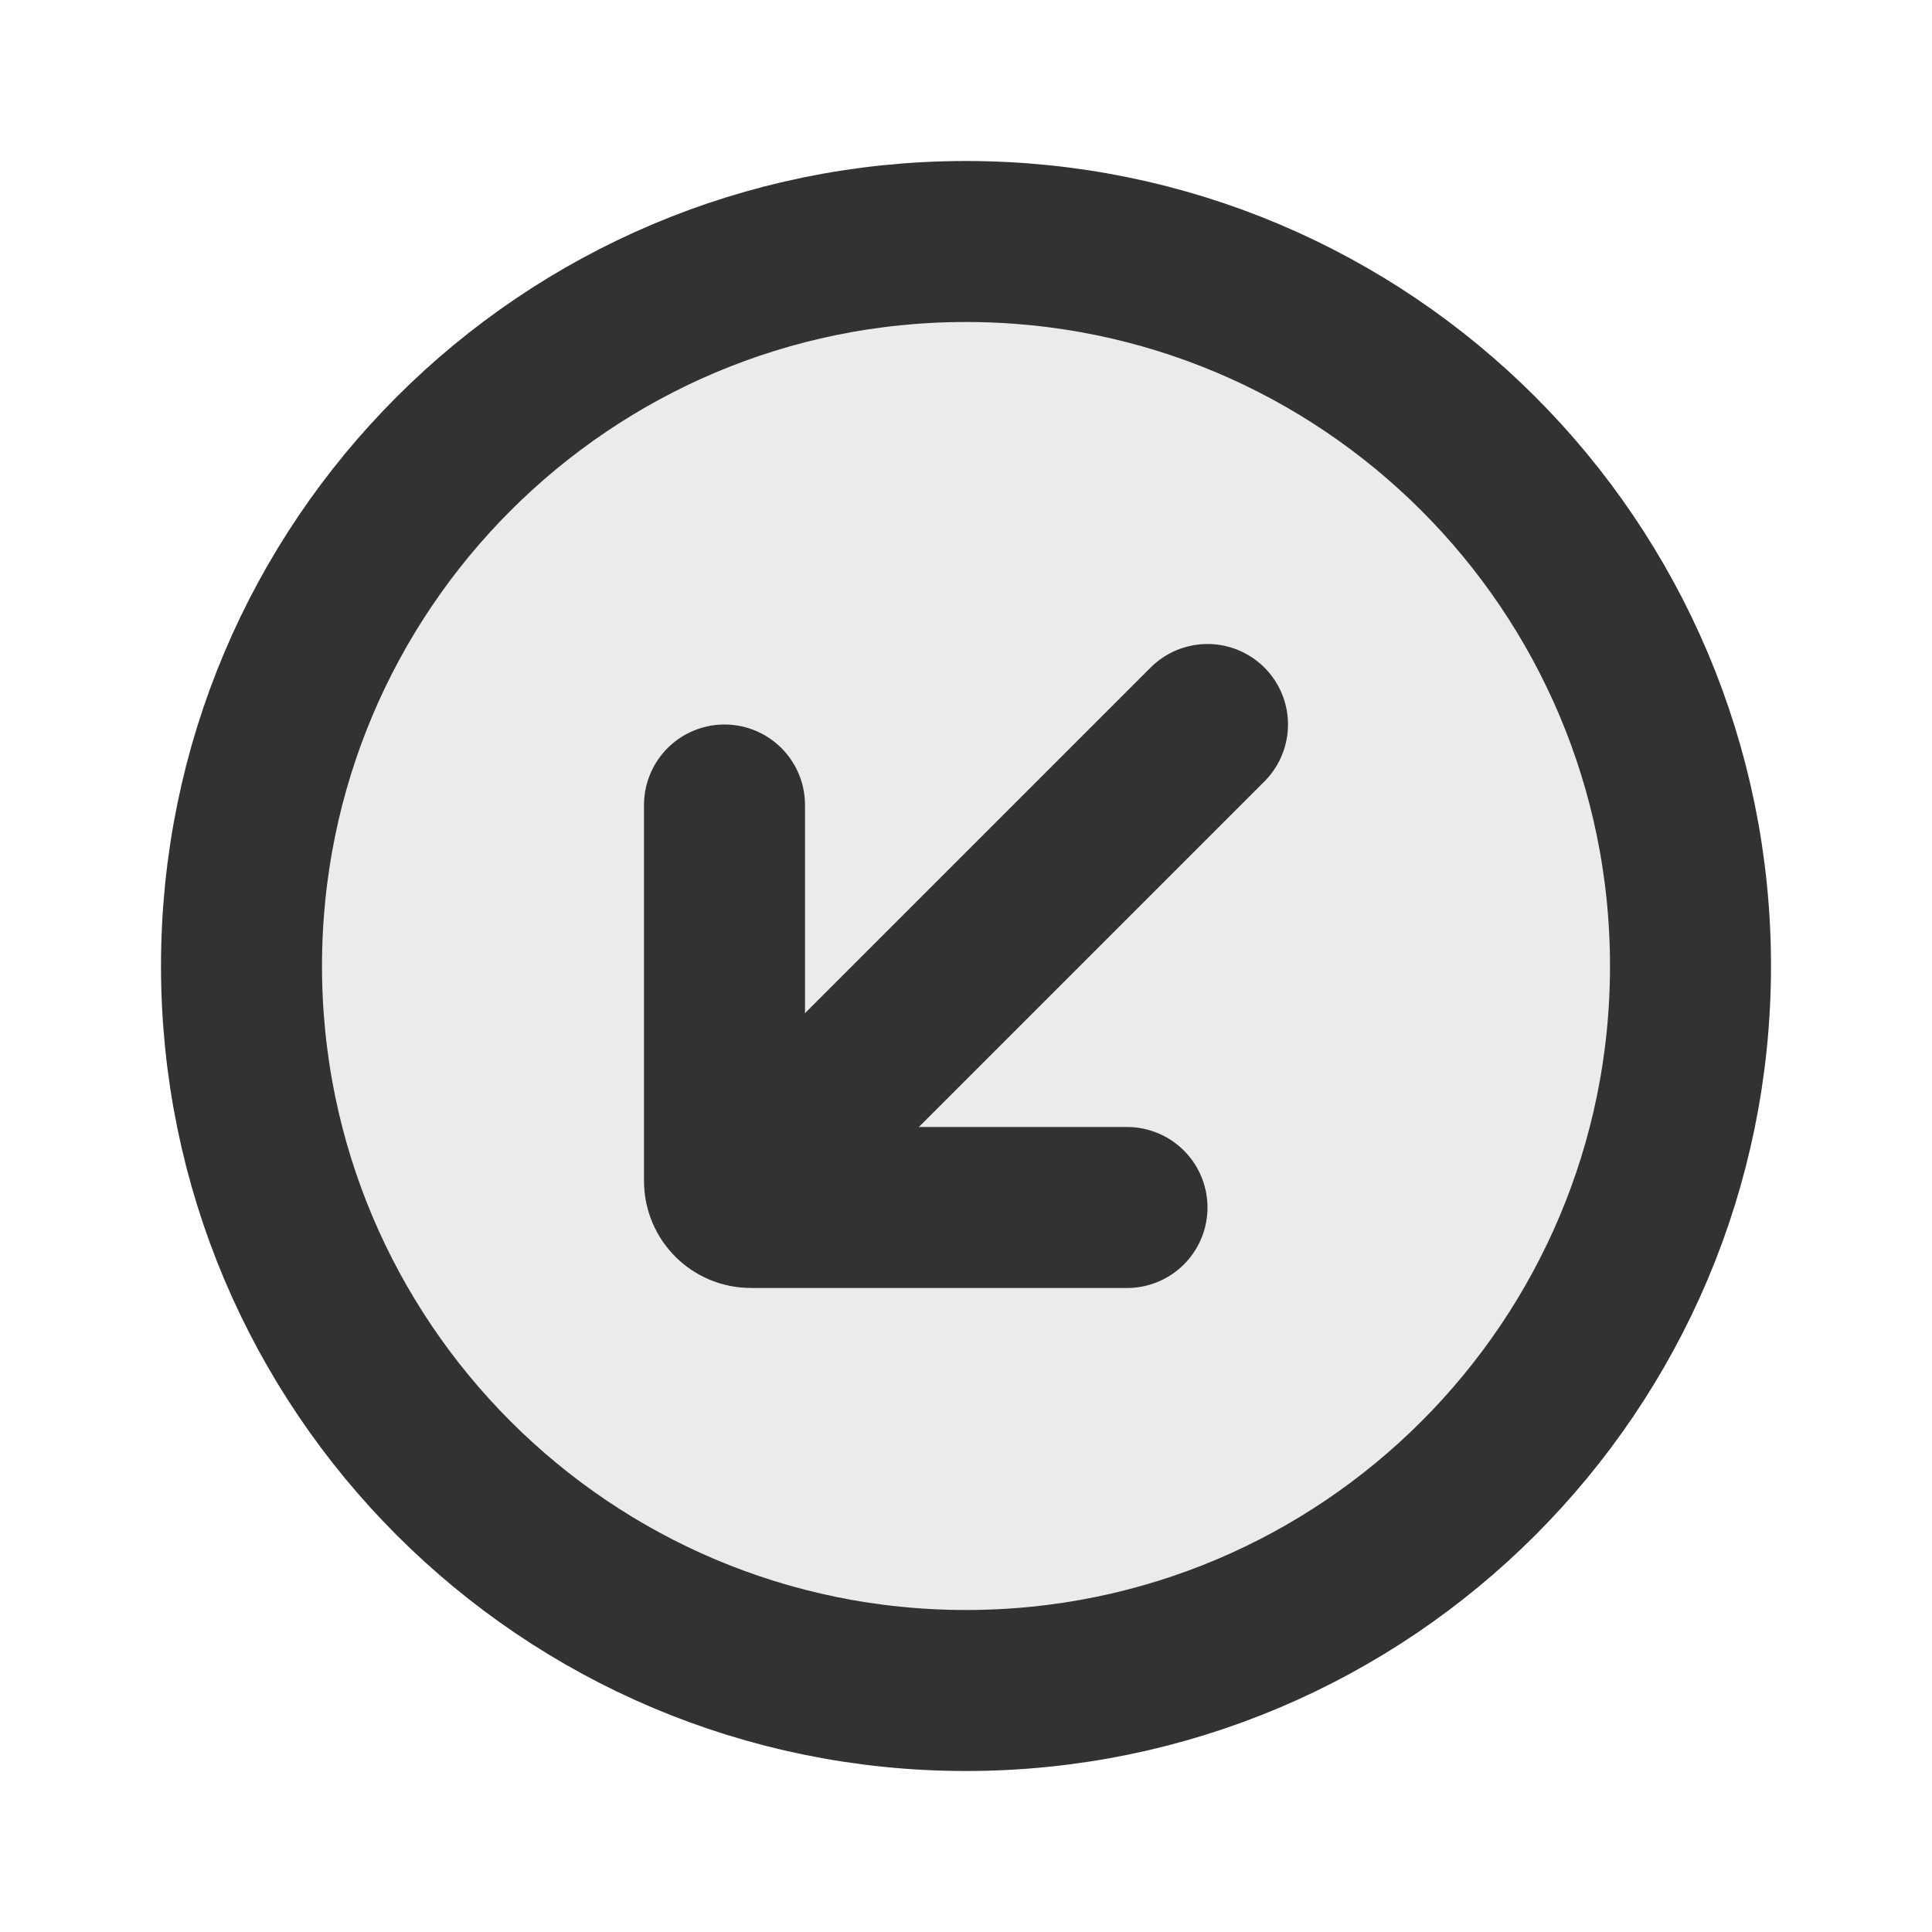 <?xml version="1.0" encoding="utf-8"?>
<svg width="800px" height="800px" viewBox="0 0 24 24" fill="none" xmlns="http://www.w3.org/2000/svg">
<path opacity="0.1" d="M21 12C21 16.971 16.971 21 12 21C7.029 21 3 16.971 3 12C3 7.029 7.029 3 12 3C16.971 3 21 7.029 21 12Z" fill="#323232"/>
<path d="M12 21C7.029 21 3 16.971 3 12C3 7.029 7.029 3 12 3C16.971 3 21 7.029 21 12C21 16.971 16.971 21 12 21Z" stroke="#323232" stroke-width="2"/>
<path d="M9.5 14.5L15 9" stroke="#323232" stroke-width="2" stroke-linecap="round" stroke-linejoin="round"/>
<path d="M14 15H9.328C9.147 15 9 14.853 9 14.672V10" stroke="#323232" stroke-width="2" stroke-linecap="round" stroke-linejoin="round"/>
</svg>
